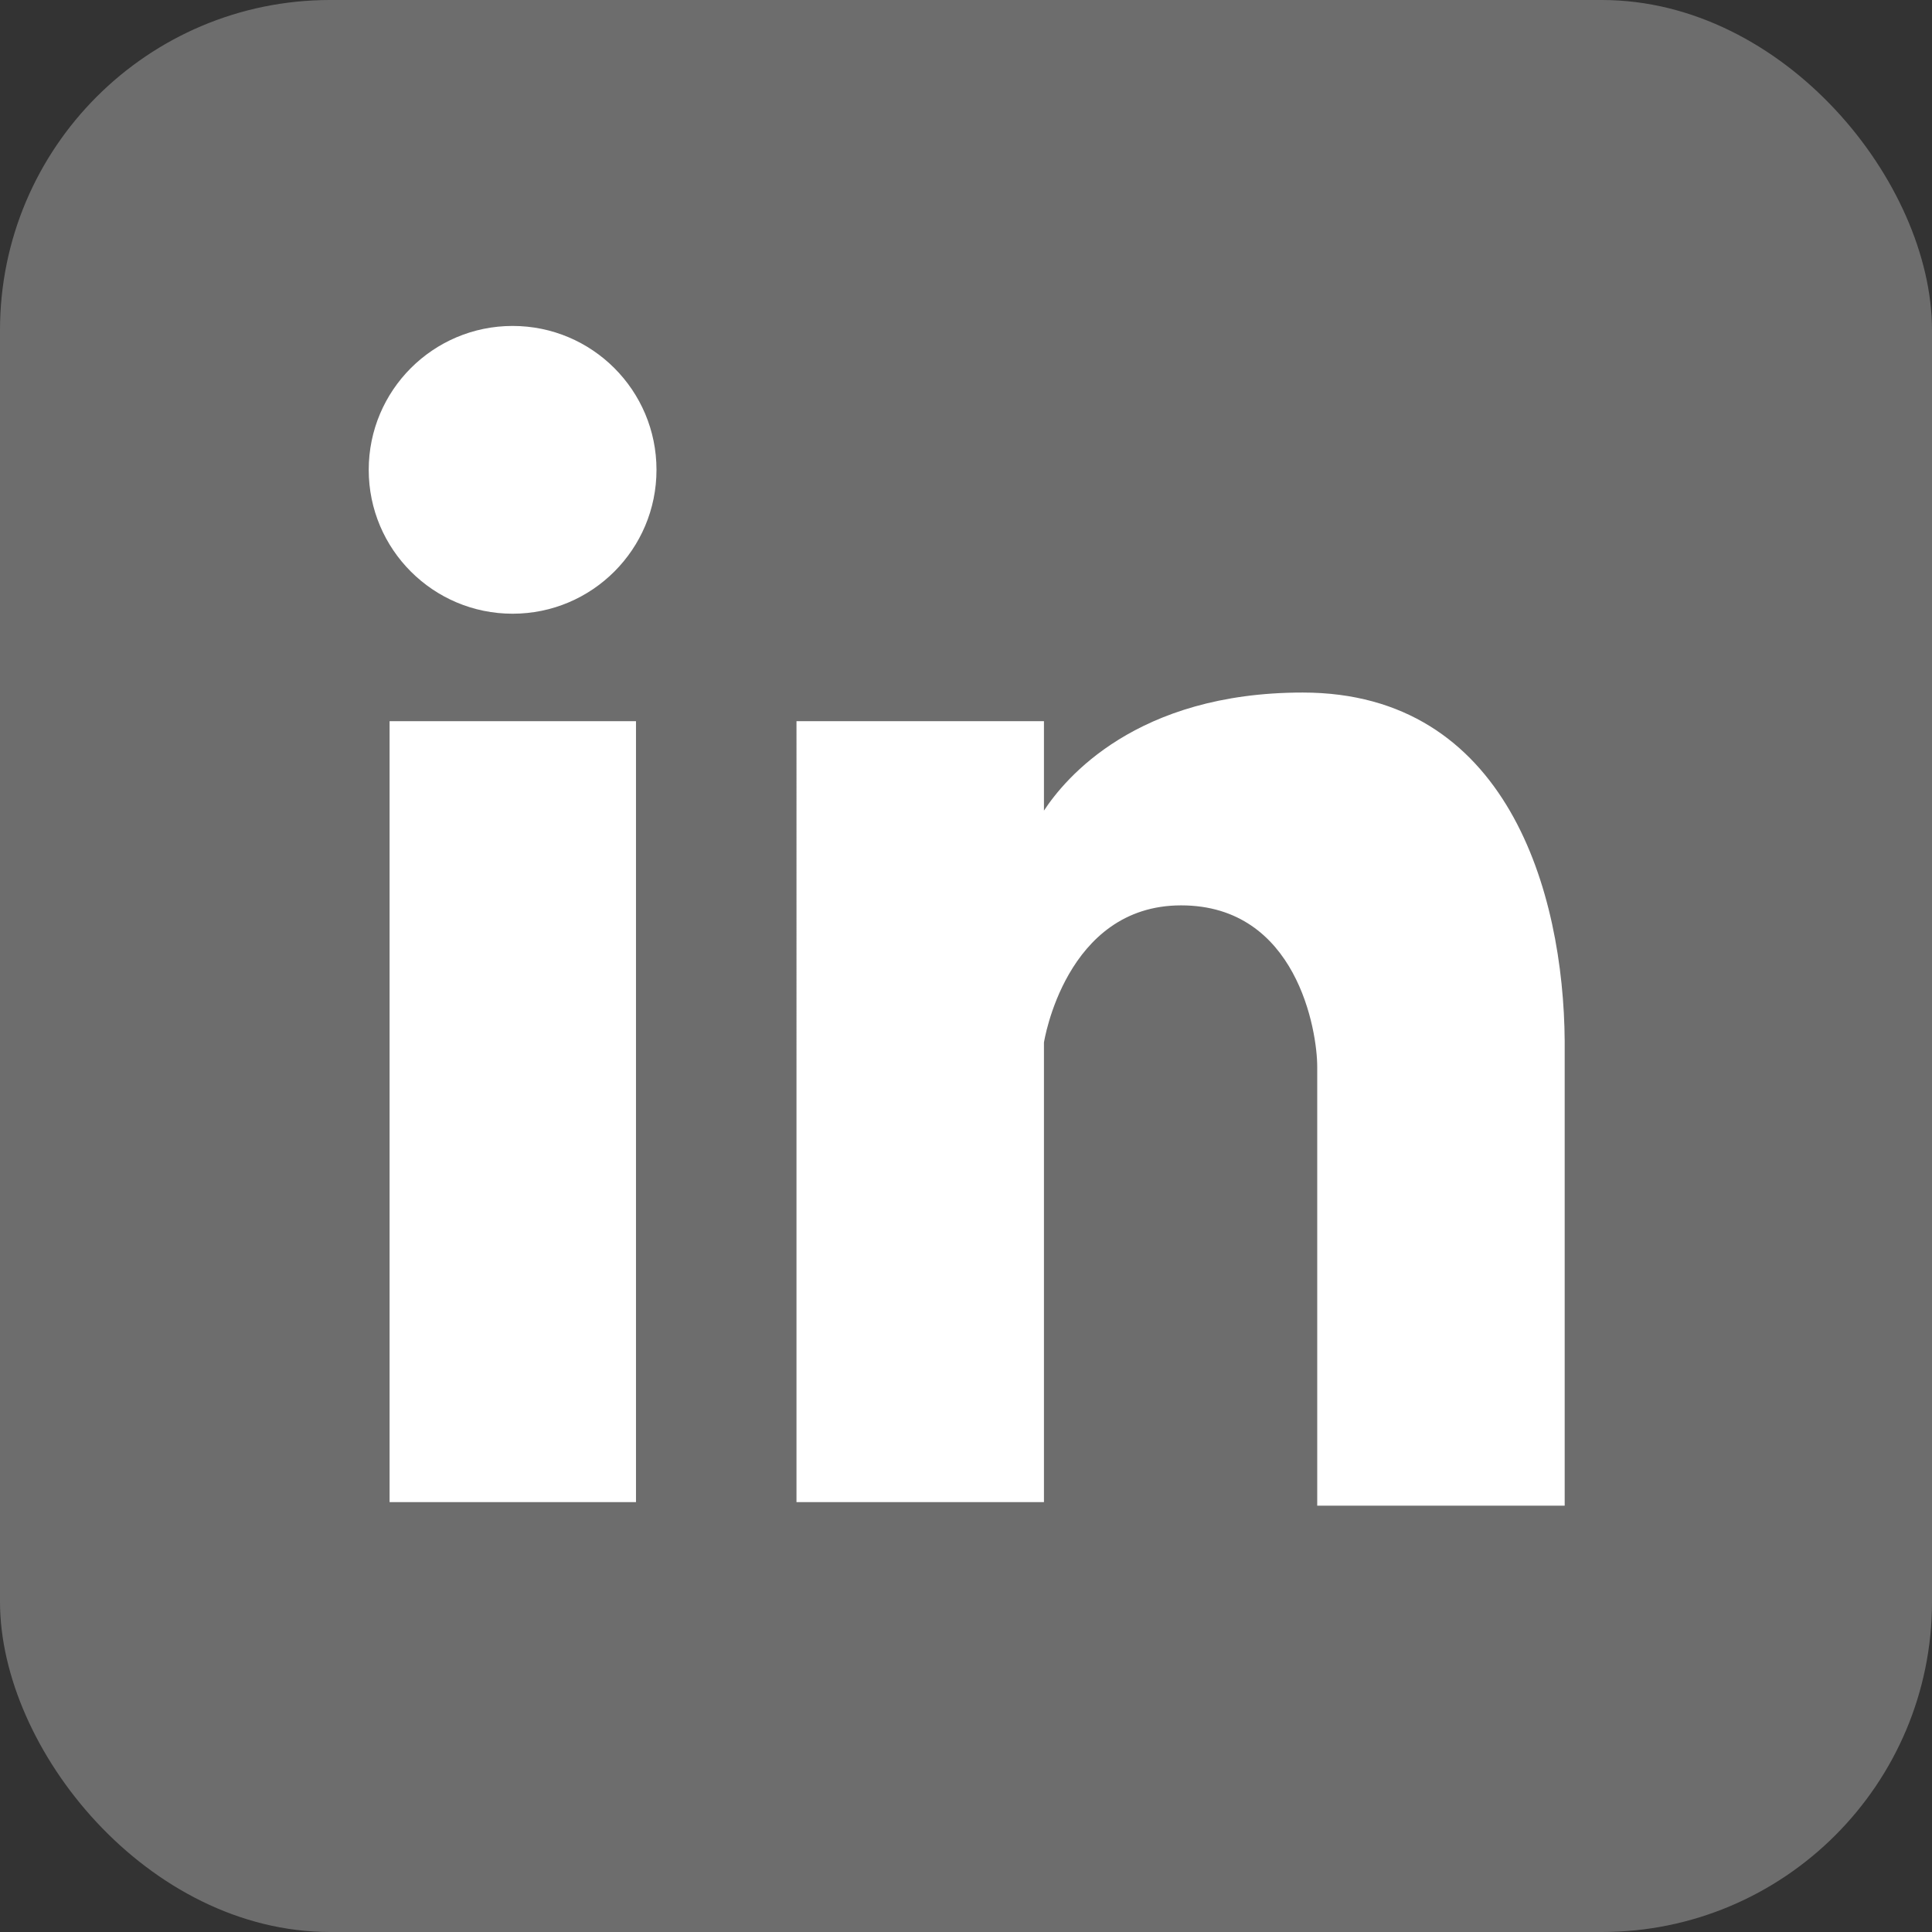 <svg xmlns="http://www.w3.org/2000/svg" viewBox="0 0 54.65 54.65"><rect x="0" y="0" width="54.65" height="54.65" fill="#333333" stroke="none"/><defs><style>.cls-1{fill:#6d6d6d;}.cls-2,.cls-3{fill:#fff;}.cls-3{fill-rule:evenodd;}</style></defs><title>icon-in</title><g id="Layer_2" data-name="Layer 2"><g id="Layer_1-2" data-name="Layer 1"><rect class="cls-1" width="54.65" height="54.65" rx="9.34" ry="9.34"/><rect class="cls-2" x="11.02" y="20.4" width="6.97" height="22.09"/><circle class="cls-2" cx="14.5" cy="13.29" r="4.07"/><path class="cls-3" d="M36.85,19.59c-4.72,0-6.73,2.44-7.32,3.34V20.4h-7V42.49h7v-13s.6-3.88,3.88-3.88,3.85,3.56,3.85,4.56V42.59h7V29.45C44.23,25.25,42.64,19.59,36.85,19.59Z"/></g></g></svg>